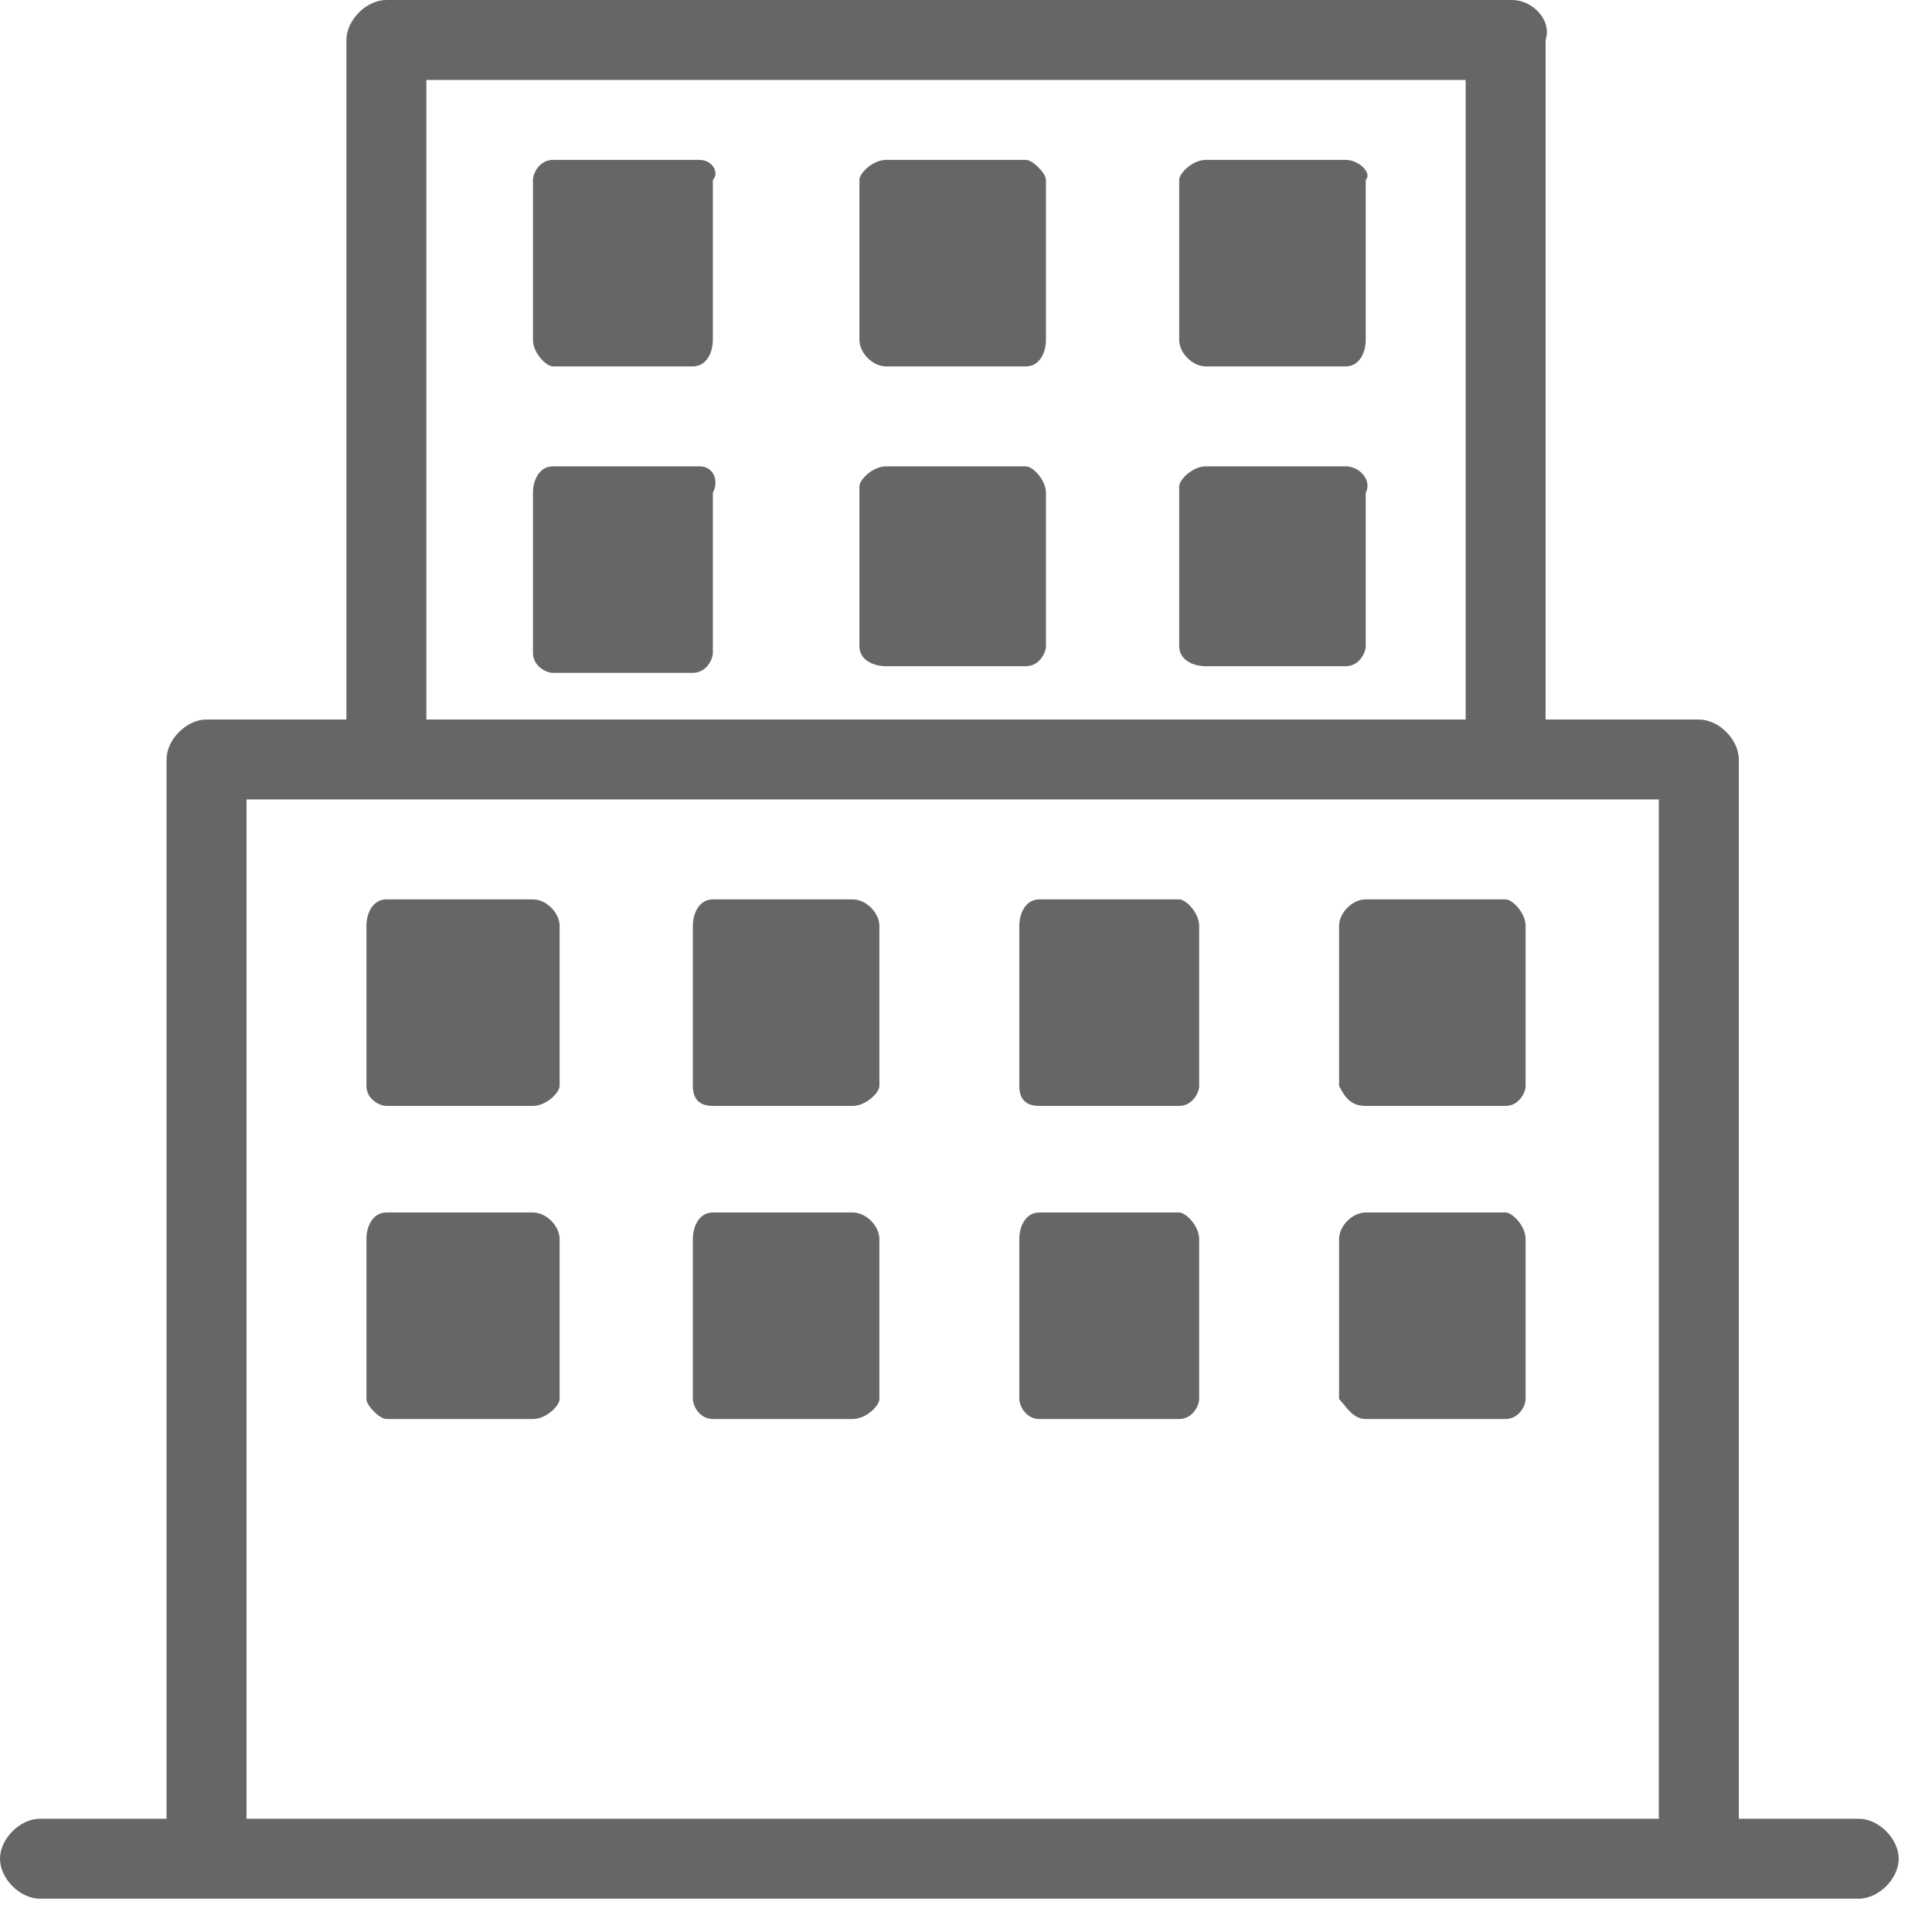<svg width="29" height="29" viewBox="0 0 29 29" fill="none" xmlns="http://www.w3.org/2000/svg">
<path d="M27.9 27.3H26.1V11.4C26.1 11.1 25.8 10.8 25.5 10.8H23.2V0.6C23.3 0.3 23 0 22.7 0H5.8C5.5 0 5.2 0.3 5.2 0.6V10.8H3.1C2.8 10.8 2.5 11.1 2.5 11.4V27.3H0.6C0.3 27.3 0 27.6 0 27.9C0 28.2 0.3 28.5 0.6 28.5H27.9C28.2 28.5 28.5 28.2 28.5 27.9C28.5 27.6 28.2 27.3 27.9 27.3ZM6.4 10.8V1.2H22V10.8H6.4ZM24.9 12V27.3H3.7V12H24.9Z" fill="#666666"/>
<path d="M0.3 3.1H2.5C2.7 3.1 2.9 2.9 2.9 2.8V0.4C2.9 0.2 2.7 0 2.5 0H0.3C0.1 0 0 0.2 0 0.4V2.8C0 3 0.2 3.1 0.3 3.1Z" transform="translate(5.5 13.5)" fill="#666666"/>
<path d="M0.3 3.1H2.4C2.6 3.1 2.8 2.9 2.8 2.8V0.4C2.8 0.2 2.6 0 2.4 0H0.3C0.1 0 0 0.2 0 0.4V2.8C0 3 0.1 3.1 0.3 3.1Z" transform="translate(10.4 13.5)" fill="#666666"/>
<path d="M0.3 3.1H2.4C2.6 3.1 2.7 2.9 2.7 2.8V0.4C2.7 0.2 2.5 0 2.4 0H0.3C0.1 0 0 0.2 0 0.4V2.8C0 3 0.1 3.1 0.3 3.1Z" transform="translate(15.3 13.5)" fill="#666666"/>
<path d="M0.4 3.1H2.5C2.7 3.1 2.8 2.9 2.8 2.8V0.4C2.8 0.2 2.6 0 2.5 0H0.4C0.2 0 0 0.2 0 0.4V2.8C0.1 3 0.2 3.1 0.4 3.1Z" transform="translate(20.1 13.5)" fill="#666666"/>
<path d="M0.3 3.1H2.5C2.7 3.1 2.9 2.9 2.9 2.8V0.4C2.9 0.2 2.7 0 2.5 0H0.3C0.1 0 0 0.2 0 0.4V2.8C0 2.9 0.2 3.1 0.3 3.1Z" transform="translate(5.5 18.2)" fill="#666666"/>
<path d="M0.3 3.1H2.4C2.6 3.1 2.8 2.9 2.8 2.8V0.4C2.8 0.2 2.6 0 2.4 0H0.3C0.1 0 0 0.2 0 0.4V2.8C0 2.9 0.1 3.1 0.3 3.1Z" transform="translate(10.4 18.2)" fill="#666666"/>
<path d="M0.3 3.1H2.4C2.6 3.1 2.7 2.9 2.7 2.8V0.4C2.7 0.2 2.5 0 2.4 0H0.3C0.1 0 0 0.2 0 0.4V2.8C0 2.9 0.1 3.1 0.3 3.1Z" transform="translate(15.3 18.2)" fill="#666666"/>
<path d="M2.5 0H0.3C0.1 0 0 0.2 0 0.3V2.7C0 2.9 0.2 3.1 0.3 3.1H2.4C2.6 3.1 2.7 2.9 2.7 2.7V0.3C2.8 0.2 2.7 0 2.5 0Z" transform="translate(8 2.4)" fill="#666666"/>
<path d="M2.5 0H0.4C0.2 0 0 0.2 0 0.3V2.7C0 2.9 0.2 3.1 0.4 3.1H2.5C2.7 3.1 2.8 2.9 2.8 2.7V0.3C2.8 0.2 2.6 0 2.5 0Z" transform="translate(12.9 2.4)" fill="#666666"/>
<path d="M2.5 0H0.4C0.2 0 0 0.2 0 0.3V2.7C0 2.9 0.2 3.1 0.4 3.1H2.5C2.7 3.1 2.8 2.9 2.8 2.7V0.3C2.9 0.2 2.7 0 2.5 0Z" transform="translate(17.7 2.4)" fill="#666666"/>
<path d="M2.5 0H0.3C0.1 0 0 0.2 0 0.4V2.8C0 3 0.2 3.1 0.3 3.1H2.4C2.6 3.1 2.7 2.9 2.7 2.8V0.4C2.8 0.2 2.7 0 2.5 0Z" transform="translate(8 7)" fill="#666666"/>
<path d="M2.5 0H0.4C0.2 0 0 0.2 0 0.3V2.7C0 2.9 0.2 3 0.4 3H2.5C2.7 3 2.8 2.8 2.8 2.7V0.4C2.8 0.2 2.6 0 2.5 0Z" transform="translate(12.9 7)" fill="#666666"/>
<path d="M2.5 0H0.4C0.2 0 0 0.2 0 0.3V2.7C0 2.9 0.2 3 0.4 3H2.5C2.7 3 2.8 2.8 2.8 2.7V0.4C2.9 0.2 2.7 0 2.5 0Z" transform="translate(17.7 7)" fill="#666666"/>
<path d="M0.4 3.1H2.5C2.7 3.1 2.8 2.9 2.8 2.8V0.4C2.8 0.2 2.6 0 2.5 0H0.4C0.2 0 0 0.2 0 0.4V2.8C0.1 2.9 0.2 3.1 0.4 3.1Z" transform="translate(20.1 18.2)" fill="#666666"/>
</svg>
